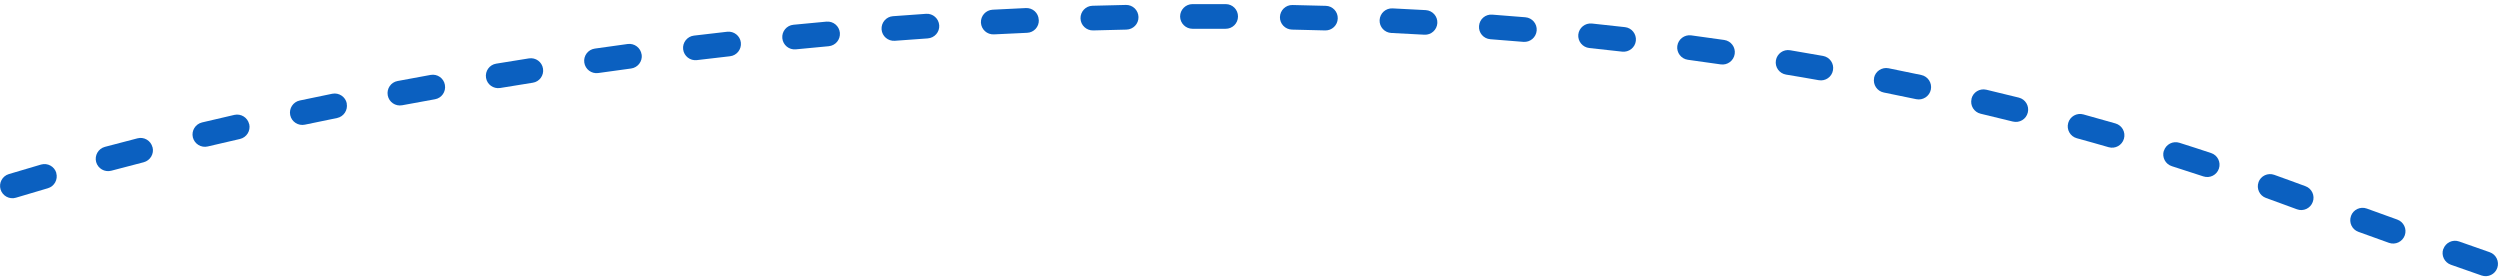 <svg width="304" height="34" viewBox="0 0 304 34" fill="none" xmlns="http://www.w3.org/2000/svg">
<g clip-path="url(#clip0_1_340)">
<path fill-rule="evenodd" clip-rule="evenodd" d="M297.11 30.28C297.39 29.5 298.24 29.09 299.02 29.36C300.27 29.8 301.51 30.24 302.75 30.67C303.53 30.94 303.94 31.8 303.67 32.58C303.4 33.36 302.54 33.77 301.76 33.5C300.52 33.06 299.27 32.63 298.02 32.19C297.24 31.91 296.83 31.06 297.1 30.28H297.11Z" fill="#0B60C0"/>
<path fill-rule="evenodd" clip-rule="evenodd" d="M285.88 26.26C286.16 25.48 287.02 25.08 287.8 25.36C289.04 25.81 290.28 26.25 291.51 26.7C292.29 26.98 292.7 27.84 292.42 28.62C292.14 29.4 291.28 29.81 290.5 29.53C289.26 29.09 288.02 28.64 286.78 28.19C286 27.91 285.6 27.05 285.88 26.27V26.26Z" fill="#0B60C0"/>
<path fill-rule="evenodd" clip-rule="evenodd" d="M274.63 22.16C274.91 21.38 275.77 20.98 276.55 21.26C277.19 21.49 277.82 21.72 278.46 21.95C279.09 22.18 279.71 22.41 280.34 22.64C281.12 22.92 281.52 23.79 281.23 24.56C280.95 25.34 280.08 25.74 279.31 25.45C278.68 25.22 278.06 24.99 277.43 24.76C276.8 24.53 276.17 24.3 275.54 24.07C274.76 23.79 274.36 22.93 274.64 22.15L274.63 22.16Z" fill="#0B60C0"/>
<path fill-rule="evenodd" clip-rule="evenodd" d="M6.84 21.03C7.07 21.83 6.61 22.66 5.82 22.89C4.48 23.28 3.18 23.66 1.94 24.04C1.15 24.28 0.31 23.83 0.07 23.04C-0.17 22.25 0.28 21.41 1.07 21.17C2.33 20.79 3.64 20.4 4.99 20.01C5.79 19.78 6.62 20.24 6.85 21.03H6.84Z" fill="#0B60C0"/>
<path fill-rule="evenodd" clip-rule="evenodd" d="M263.13 18.34C263.38 17.55 264.22 17.11 265.01 17.36C266.3 17.77 267.59 18.18 268.87 18.61C269.66 18.87 270.08 19.72 269.82 20.5C269.56 21.29 268.71 21.71 267.93 21.45C266.66 21.03 265.38 20.62 264.1 20.21C263.31 19.96 262.87 19.12 263.12 18.33L263.13 18.34Z" fill="#0B60C0"/>
<path fill-rule="evenodd" clip-rule="evenodd" d="M18.55 17.9C18.76 18.7 18.27 19.52 17.47 19.73C16.13 20.07 14.81 20.42 13.53 20.76C12.73 20.97 11.91 20.5 11.69 19.7C11.48 18.9 11.95 18.08 12.75 17.86C14.04 17.52 15.36 17.17 16.72 16.82C17.52 16.61 18.34 17.1 18.54 17.9H18.55Z" fill="#0B60C0"/>
<path fill-rule="evenodd" clip-rule="evenodd" d="M30.31 15.1C30.49 15.91 29.99 16.71 29.18 16.9C27.85 17.2 26.54 17.51 25.26 17.81C24.45 18 23.65 17.5 23.45 16.7C23.26 15.89 23.76 15.09 24.56 14.89C25.85 14.58 27.17 14.28 28.5 13.97C29.31 13.79 30.11 14.29 30.3 15.1H30.31Z" fill="#0B60C0"/>
<path fill-rule="evenodd" clip-rule="evenodd" d="M251.49 14.96C251.71 14.16 252.54 13.69 253.33 13.91C254.63 14.27 255.94 14.64 257.24 15.01C258.04 15.24 258.5 16.07 258.27 16.87C258.04 17.67 257.21 18.13 256.41 17.9C255.12 17.53 253.83 17.16 252.54 16.81C251.74 16.59 251.27 15.76 251.49 14.97V14.96Z" fill="#0B60C0"/>
<path fill-rule="evenodd" clip-rule="evenodd" d="M42.16 12.58C42.32 13.39 41.8 14.18 40.99 14.35C39.67 14.62 38.36 14.89 37.07 15.16C36.26 15.33 35.46 14.81 35.29 14C35.12 13.19 35.64 12.39 36.45 12.22C37.75 11.95 39.06 11.67 40.4 11.4C41.21 11.24 42 11.76 42.17 12.57L42.16 12.58Z" fill="#0B60C0"/>
<path fill-rule="evenodd" clip-rule="evenodd" d="M239.73 12.02C239.92 11.21 240.73 10.72 241.54 10.91C242.86 11.22 244.17 11.54 245.49 11.87C246.29 12.07 246.78 12.88 246.58 13.69C246.38 14.5 245.57 14.98 244.76 14.78C243.46 14.46 242.15 14.14 240.85 13.83C240.04 13.64 239.54 12.83 239.74 12.02H239.73Z" fill="#0B60C0"/>
<path fill-rule="evenodd" clip-rule="evenodd" d="M54.1 10.33C54.25 11.15 53.7 11.93 52.89 12.07C51.55 12.31 50.22 12.56 48.9 12.8C48.09 12.95 47.3 12.42 47.15 11.6C47 10.78 47.53 10 48.35 9.85C49.67 9.6 51.01 9.36 52.36 9.11C53.18 8.96 53.96 9.51 54.1 10.32V10.33Z" fill="#0B60C0"/>
<path fill-rule="evenodd" clip-rule="evenodd" d="M227.88 9.48C228.04 8.67 228.83 8.14 229.65 8.3C230.98 8.57 232.3 8.84 233.63 9.12C234.44 9.29 234.96 10.09 234.79 10.9C234.62 11.71 233.82 12.23 233.01 12.06C231.7 11.78 230.38 11.51 229.07 11.25C228.26 11.09 227.73 10.3 227.89 9.48H227.88Z" fill="#0B60C0"/>
<path fill-rule="evenodd" clip-rule="evenodd" d="M66.03 8.35C66.16 9.17 65.6 9.94 64.78 10.06C63.45 10.27 62.13 10.48 60.82 10.7C60 10.83 59.23 10.28 59.1 9.46C58.97 8.64 59.52 7.87 60.34 7.74C61.66 7.52 62.98 7.31 64.32 7.1C65.14 6.97 65.91 7.53 66.03 8.35Z" fill="#0B60C0"/>
<path fill-rule="evenodd" clip-rule="evenodd" d="M215.95 7.34C216.09 6.52 216.86 5.97 217.68 6.11C219.01 6.33 220.35 6.56 221.68 6.8C222.5 6.95 223.04 7.72 222.89 8.54C222.75 9.36 221.97 9.9 221.15 9.75C219.83 9.51 218.5 9.29 217.18 9.07C216.36 8.93 215.81 8.16 215.95 7.34Z" fill="#0B60C0"/>
<path fill-rule="evenodd" clip-rule="evenodd" d="M78.03 6.64C78.14 7.46 77.56 8.22 76.74 8.33C75.4 8.51 74.07 8.69 72.75 8.88C71.93 9 71.17 8.43 71.05 7.61C70.93 6.79 71.5 6.03 72.32 5.91C73.65 5.72 74.98 5.54 76.33 5.35C77.15 5.24 77.91 5.82 78.02 6.64H78.03Z" fill="#0B60C0"/>
<path fill-rule="evenodd" clip-rule="evenodd" d="M203.96 5.59C204.07 4.77 204.83 4.19 205.65 4.3C206.99 4.48 208.33 4.67 209.67 4.86C210.49 4.98 211.06 5.74 210.94 6.56C210.82 7.38 210.06 7.95 209.24 7.83C207.91 7.64 206.58 7.45 205.25 7.27C204.43 7.16 203.85 6.4 203.96 5.58V5.59Z" fill="#0B60C0"/>
<path fill-rule="evenodd" clip-rule="evenodd" d="M90.09 5.18C90.18 6 89.59 6.75 88.77 6.84C87.42 6.99 86.08 7.15 84.74 7.31C83.92 7.41 83.17 6.82 83.07 6C82.97 5.18 83.56 4.43 84.38 4.33C85.72 4.17 87.07 4.01 88.43 3.86C89.25 3.77 90 4.36 90.09 5.18Z" fill="#0B60C0"/>
<path fill-rule="evenodd" clip-rule="evenodd" d="M191.92 4.2C192.01 3.38 192.74 2.78 193.57 2.86C194.91 3 196.25 3.15 197.6 3.3C198.42 3.39 199.01 4.14 198.92 4.96C198.83 5.78 198.08 6.37 197.26 6.28C195.93 6.13 194.59 5.98 193.26 5.84C192.44 5.75 191.84 5.02 191.92 4.19V4.2Z" fill="#0B60C0"/>
<path fill-rule="evenodd" clip-rule="evenodd" d="M102.13 3.99C102.2 4.82 101.6 5.54 100.77 5.62C99.43 5.74 98.1 5.87 96.77 6C95.95 6.08 95.21 5.48 95.13 4.65C95.05 3.83 95.65 3.09 96.48 3.01C97.81 2.88 99.16 2.75 100.5 2.63C101.33 2.56 102.05 3.16 102.13 3.99Z" fill="#0B60C0"/>
<path fill-rule="evenodd" clip-rule="evenodd" d="M179.85 3.16C179.91 2.33 180.63 1.71 181.46 1.78C182.8 1.88 184.15 1.99 185.49 2.1C186.32 2.17 186.93 2.9 186.86 3.72C186.79 4.55 186.06 5.16 185.24 5.09C183.9 4.98 182.57 4.87 181.23 4.77C180.4 4.71 179.78 3.99 179.85 3.16Z" fill="#0B60C0"/>
<path fill-rule="evenodd" clip-rule="evenodd" d="M114.21 3.07C114.27 3.9 113.64 4.61 112.81 4.67C111.47 4.76 110.13 4.86 108.81 4.96C107.98 5.02 107.26 4.4 107.2 3.58C107.14 2.75 107.76 2.03 108.58 1.97C109.92 1.87 111.26 1.77 112.61 1.68C113.44 1.62 114.15 2.25 114.21 3.08V3.07Z" fill="#0B60C0"/>
<path fill-rule="evenodd" clip-rule="evenodd" d="M167.76 2.45C167.8 1.62 168.5 0.98 169.33 1.02C170.67 1.08 172.02 1.15 173.37 1.23C174.2 1.28 174.83 1.99 174.78 2.81C174.73 3.64 174.02 4.27 173.2 4.22C171.86 4.14 170.52 4.07 169.19 4.01C168.36 3.97 167.72 3.27 167.76 2.44V2.45Z" fill="#0B60C0"/>
<path fill-rule="evenodd" clip-rule="evenodd" d="M126.32 2.43C126.36 3.26 125.72 3.96 124.89 3.99C123.54 4.05 122.2 4.11 120.86 4.18C120.03 4.22 119.33 3.59 119.28 2.76C119.24 1.93 119.87 1.23 120.7 1.18C122.04 1.11 123.39 1.04 124.75 0.98C125.58 0.94 126.28 1.58 126.31 2.41L126.32 2.43Z" fill="#0B60C0"/>
<path fill-rule="evenodd" clip-rule="evenodd" d="M155.64 2.08C155.66 1.25 156.34 0.59 157.17 0.61C158.52 0.64 159.87 0.67 161.22 0.71C162.05 0.73 162.7 1.43 162.67 2.25C162.65 3.08 161.95 3.73 161.13 3.7C159.79 3.66 158.45 3.63 157.11 3.6C156.28 3.58 155.62 2.9 155.64 2.07V2.08Z" fill="#0B60C0"/>
<path fill-rule="evenodd" clip-rule="evenodd" d="M138.44 2.07C138.46 2.9 137.8 3.58 136.97 3.6C135.62 3.63 134.27 3.66 132.93 3.7C132.1 3.72 131.41 3.07 131.39 2.24C131.37 1.41 132.02 0.72 132.85 0.7C134.2 0.66 135.56 0.63 136.91 0.6C137.74 0.58 138.42 1.24 138.44 2.07Z" fill="#0B60C0"/>
<path fill-rule="evenodd" clip-rule="evenodd" d="M149.05 3.5C147.7 3.5 146.36 3.5 145.01 3.5C144.18 3.5 143.51 2.83 143.5 2.01C143.5 1.18 144.17 0.51 144.99 0.5C146.34 0.5 147.69 0.5 149.05 0.5C149.88 0.5 150.55 1.18 150.54 2.01C150.54 2.84 149.86 3.51 149.03 3.5H149.05Z" fill="#0B60C0"/>
</g>
<defs>
<clipPath id="clip0_1_340">
<rect width="303.76" height="33.1" fill="white" transform="translate(0 0.5)"/>
</clipPath>
</defs>
</svg>
